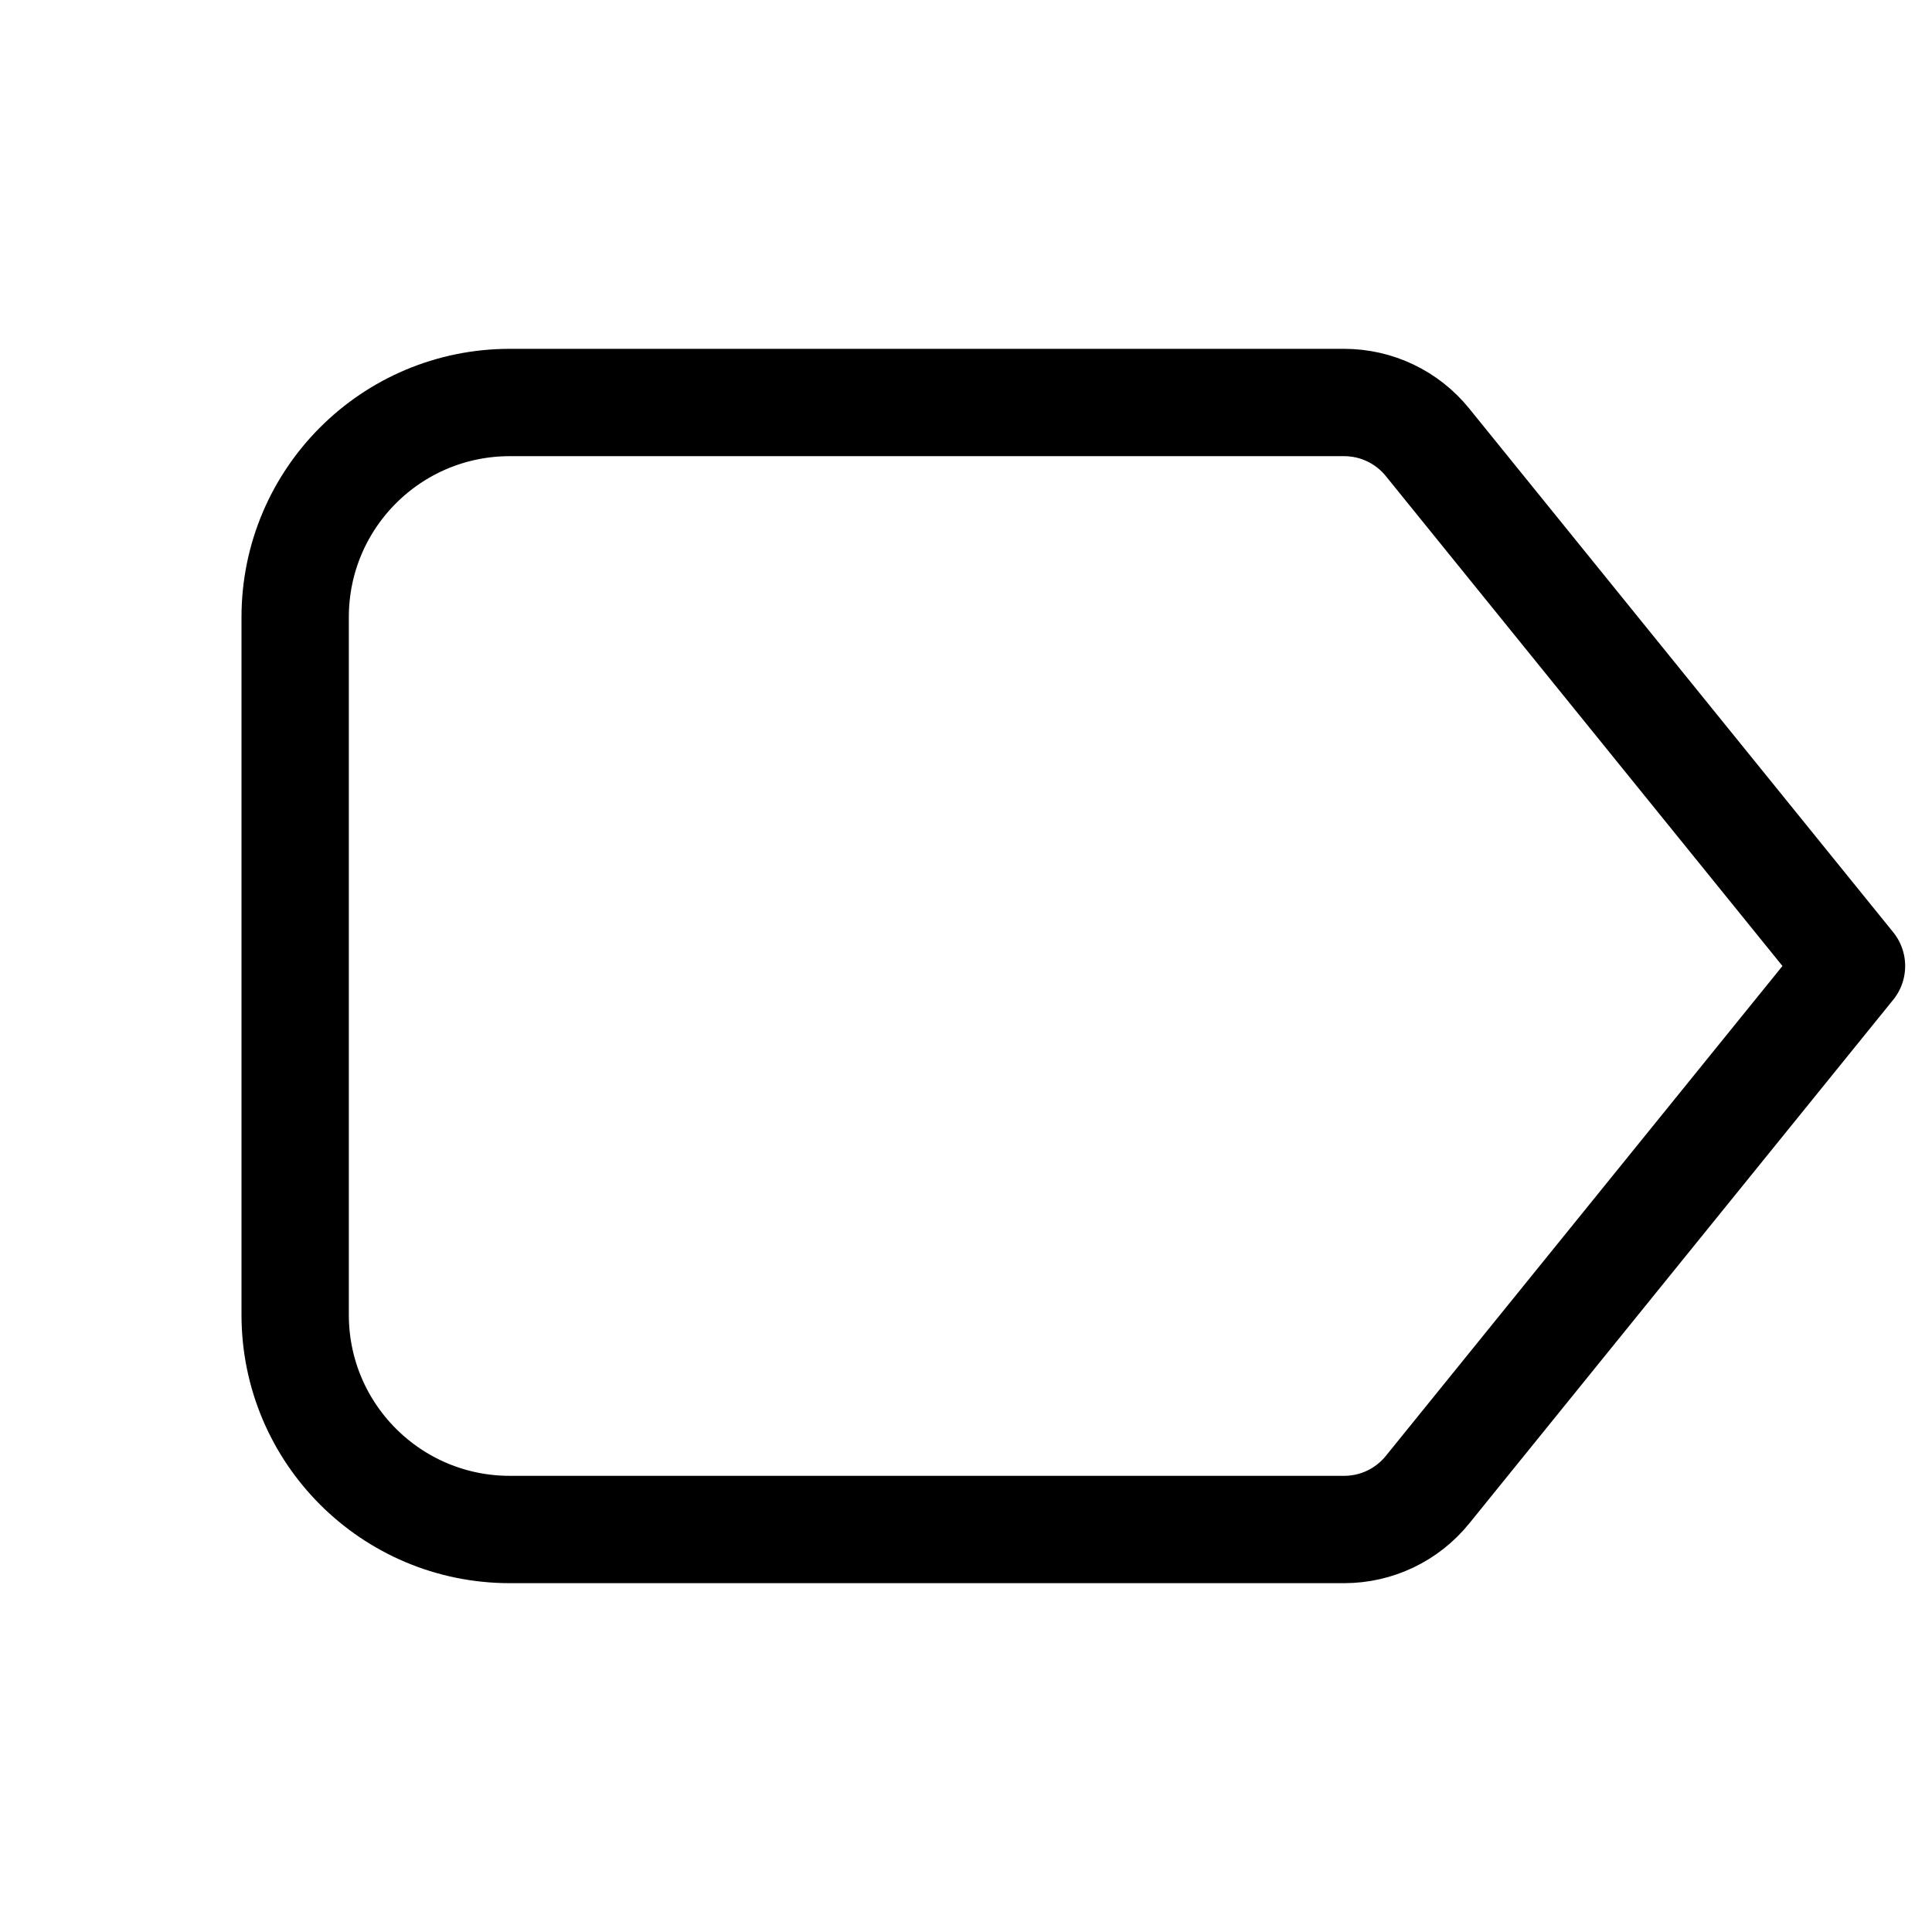 <svg xmlns="http://www.w3.org/2000/svg" height="18" width="18" viewBox="0 0 18 18"><title>label 3</title><g stroke-linecap="round" stroke-width="1" fill="none" stroke="#000000" stroke-linejoin="round" class="nc-icon-wrapper"><path d="M4.75,3.75h7.773c.302,0,.587,.136,.777,.371l3.95,4.879-3.95,4.879c-.19,.235-.475,.371-.777,.371H4.75c-1.105,0-2-.895-2-2V5.75c0-1.105,.895-2,2-2Z"></path></g></svg>